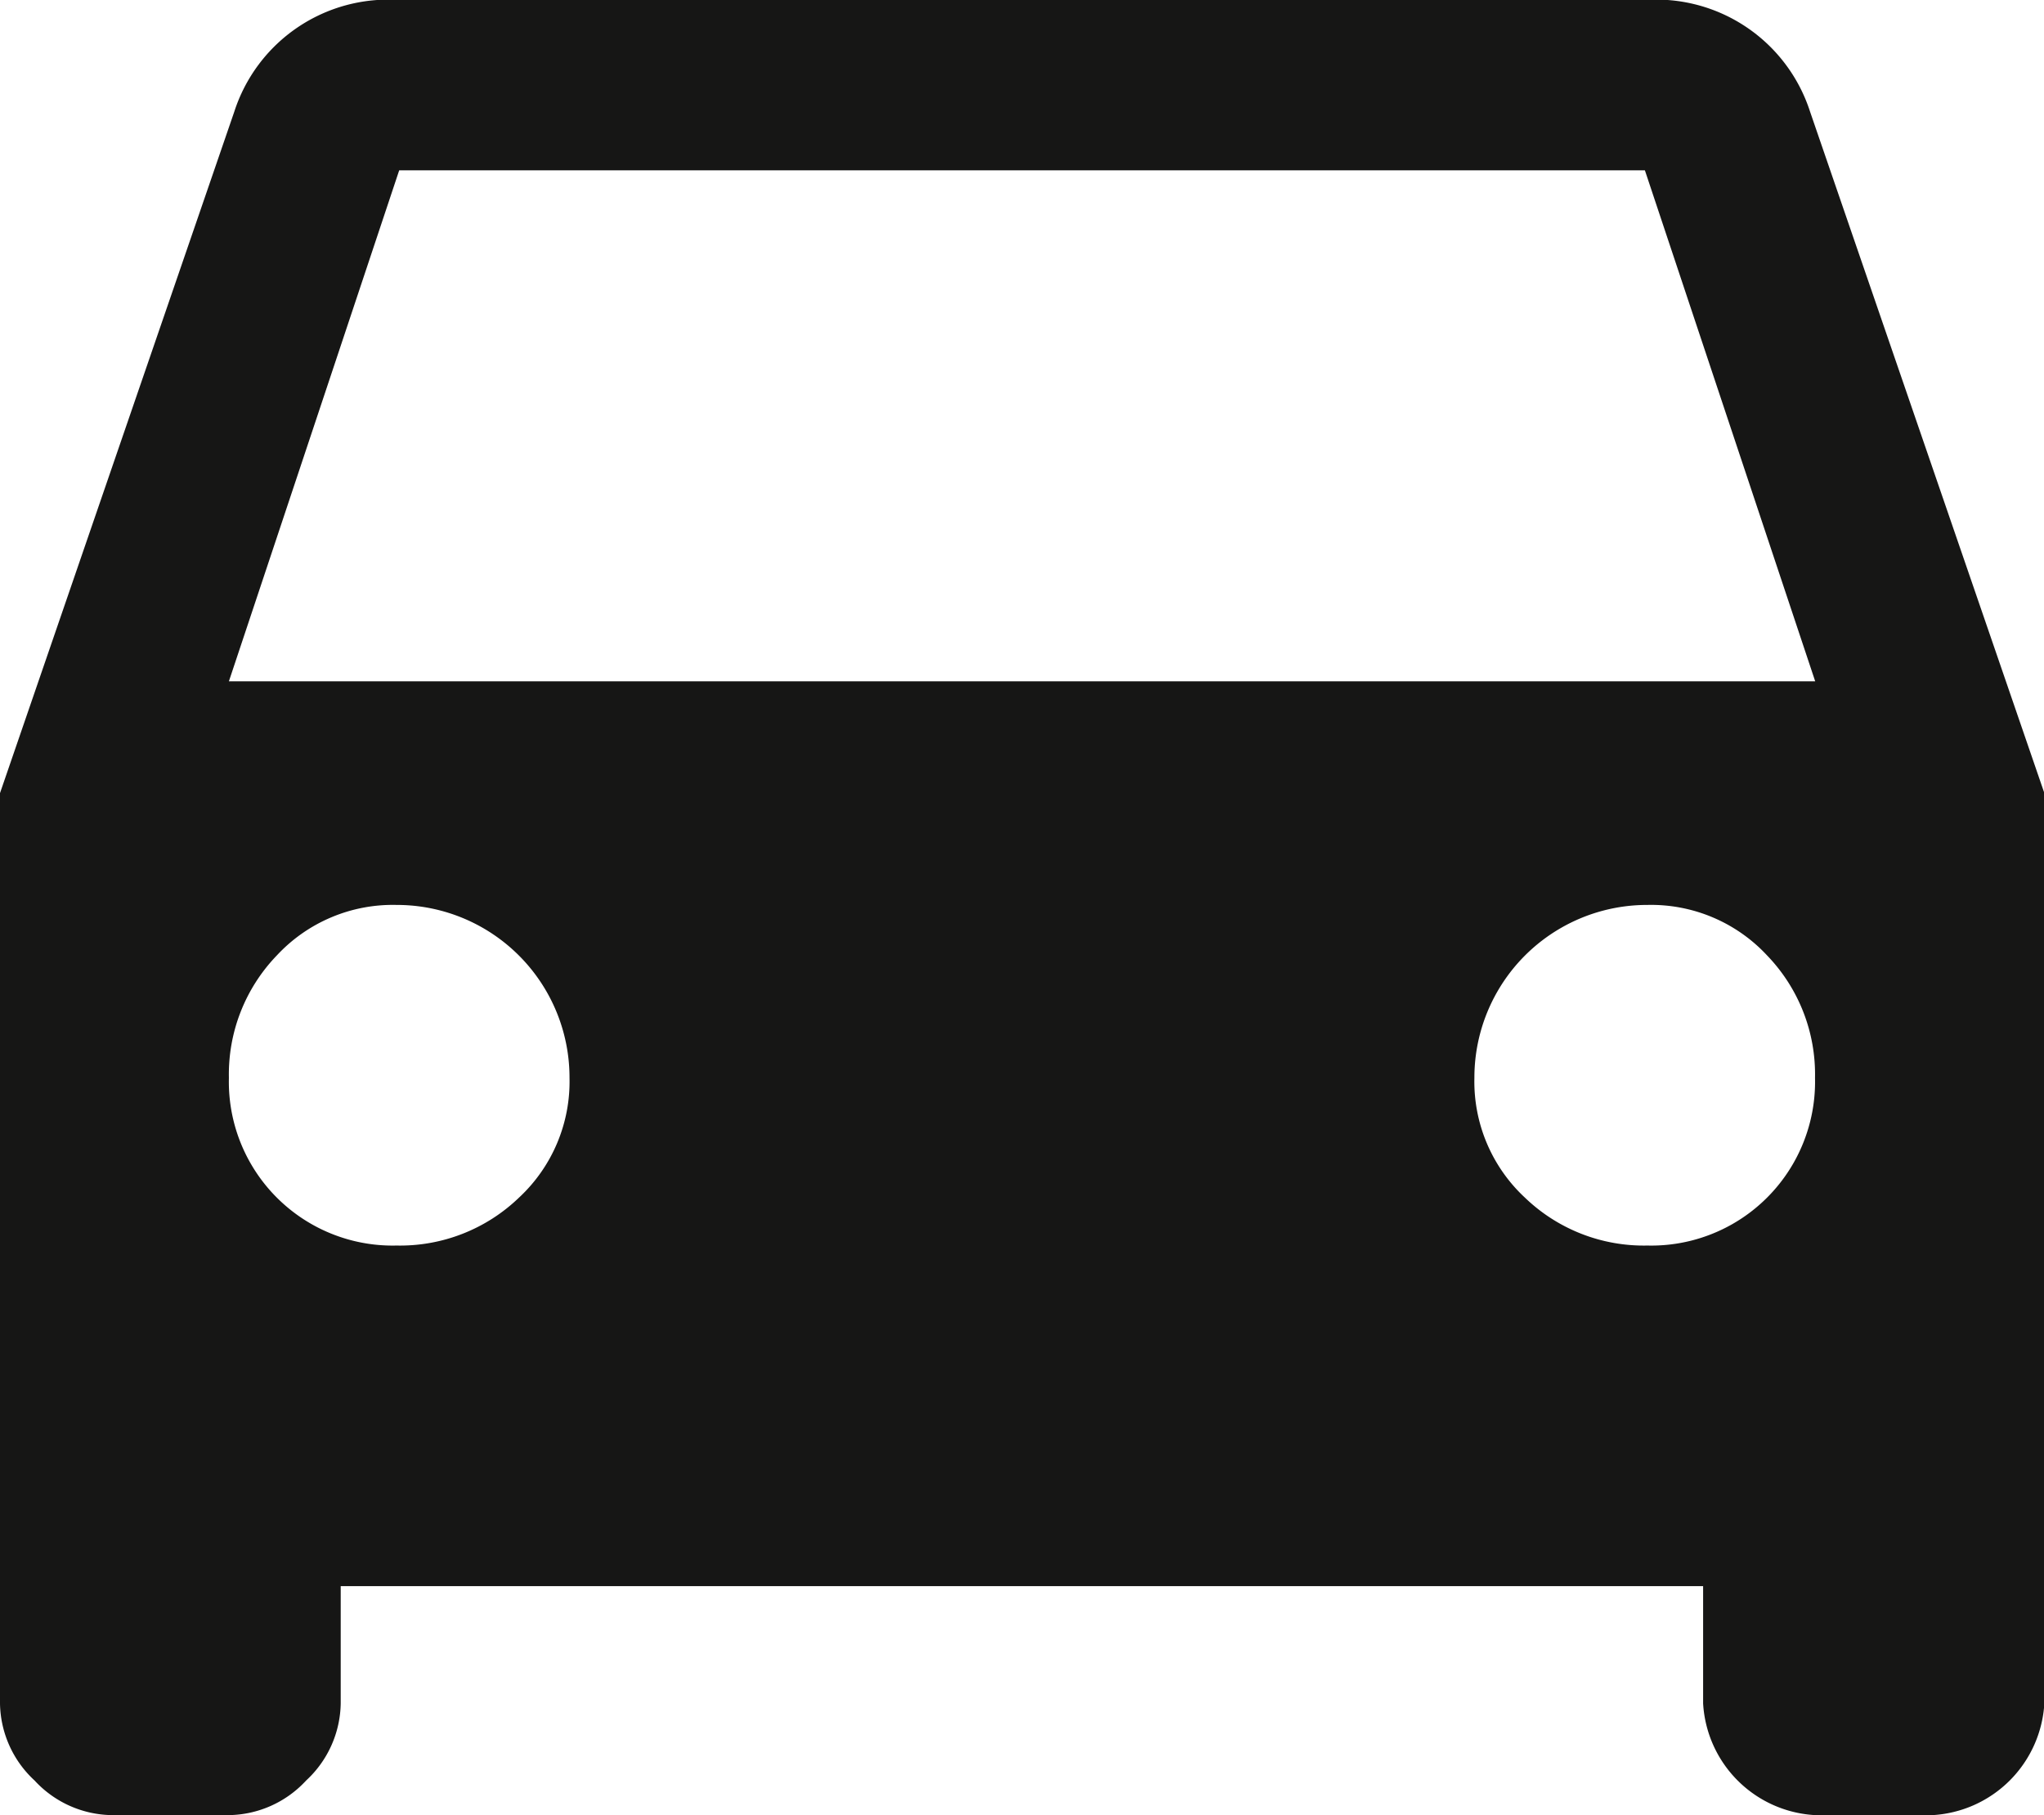 <svg xmlns="http://www.w3.org/2000/svg" width="22.923" height="20.357" viewBox="0 0 22.923 20.357">
  <path id="car" d="M20.3,5.285l2.627,7.641V23.134a1.333,1.333,0,0,1-1.254,1.254H20.356A1.331,1.331,0,0,1,19.1,23.134V21.82H3.821v1.314A1.2,1.2,0,0,1,3.433,24a1.2,1.2,0,0,1-.866.388H1.254A1.2,1.2,0,0,1,.388,24,1.2,1.2,0,0,1,0,23.134V12.926L2.627,5.285a1.814,1.814,0,0,1,1.85-1.254H18.446A1.814,1.814,0,0,1,20.3,5.285ZM4.447,18a1.922,1.922,0,0,0,1.373-.537,1.776,1.776,0,0,0,.567-1.343,1.937,1.937,0,0,0-1.94-1.94,1.775,1.775,0,0,0-1.343.567,1.92,1.92,0,0,0-.537,1.373A1.837,1.837,0,0,0,4.447,18Zm14.028,0a1.837,1.837,0,0,0,1.88-1.88,1.92,1.92,0,0,0-.537-1.373,1.775,1.775,0,0,0-1.343-.567,1.937,1.937,0,0,0-1.94,1.94,1.776,1.776,0,0,0,.567,1.343A1.922,1.922,0,0,0,18.476,18ZM2.567,11.672h17.79l-1.91-5.731H4.477Z" transform="translate(0 -4.031)" fill="#161615"/>
</svg>

